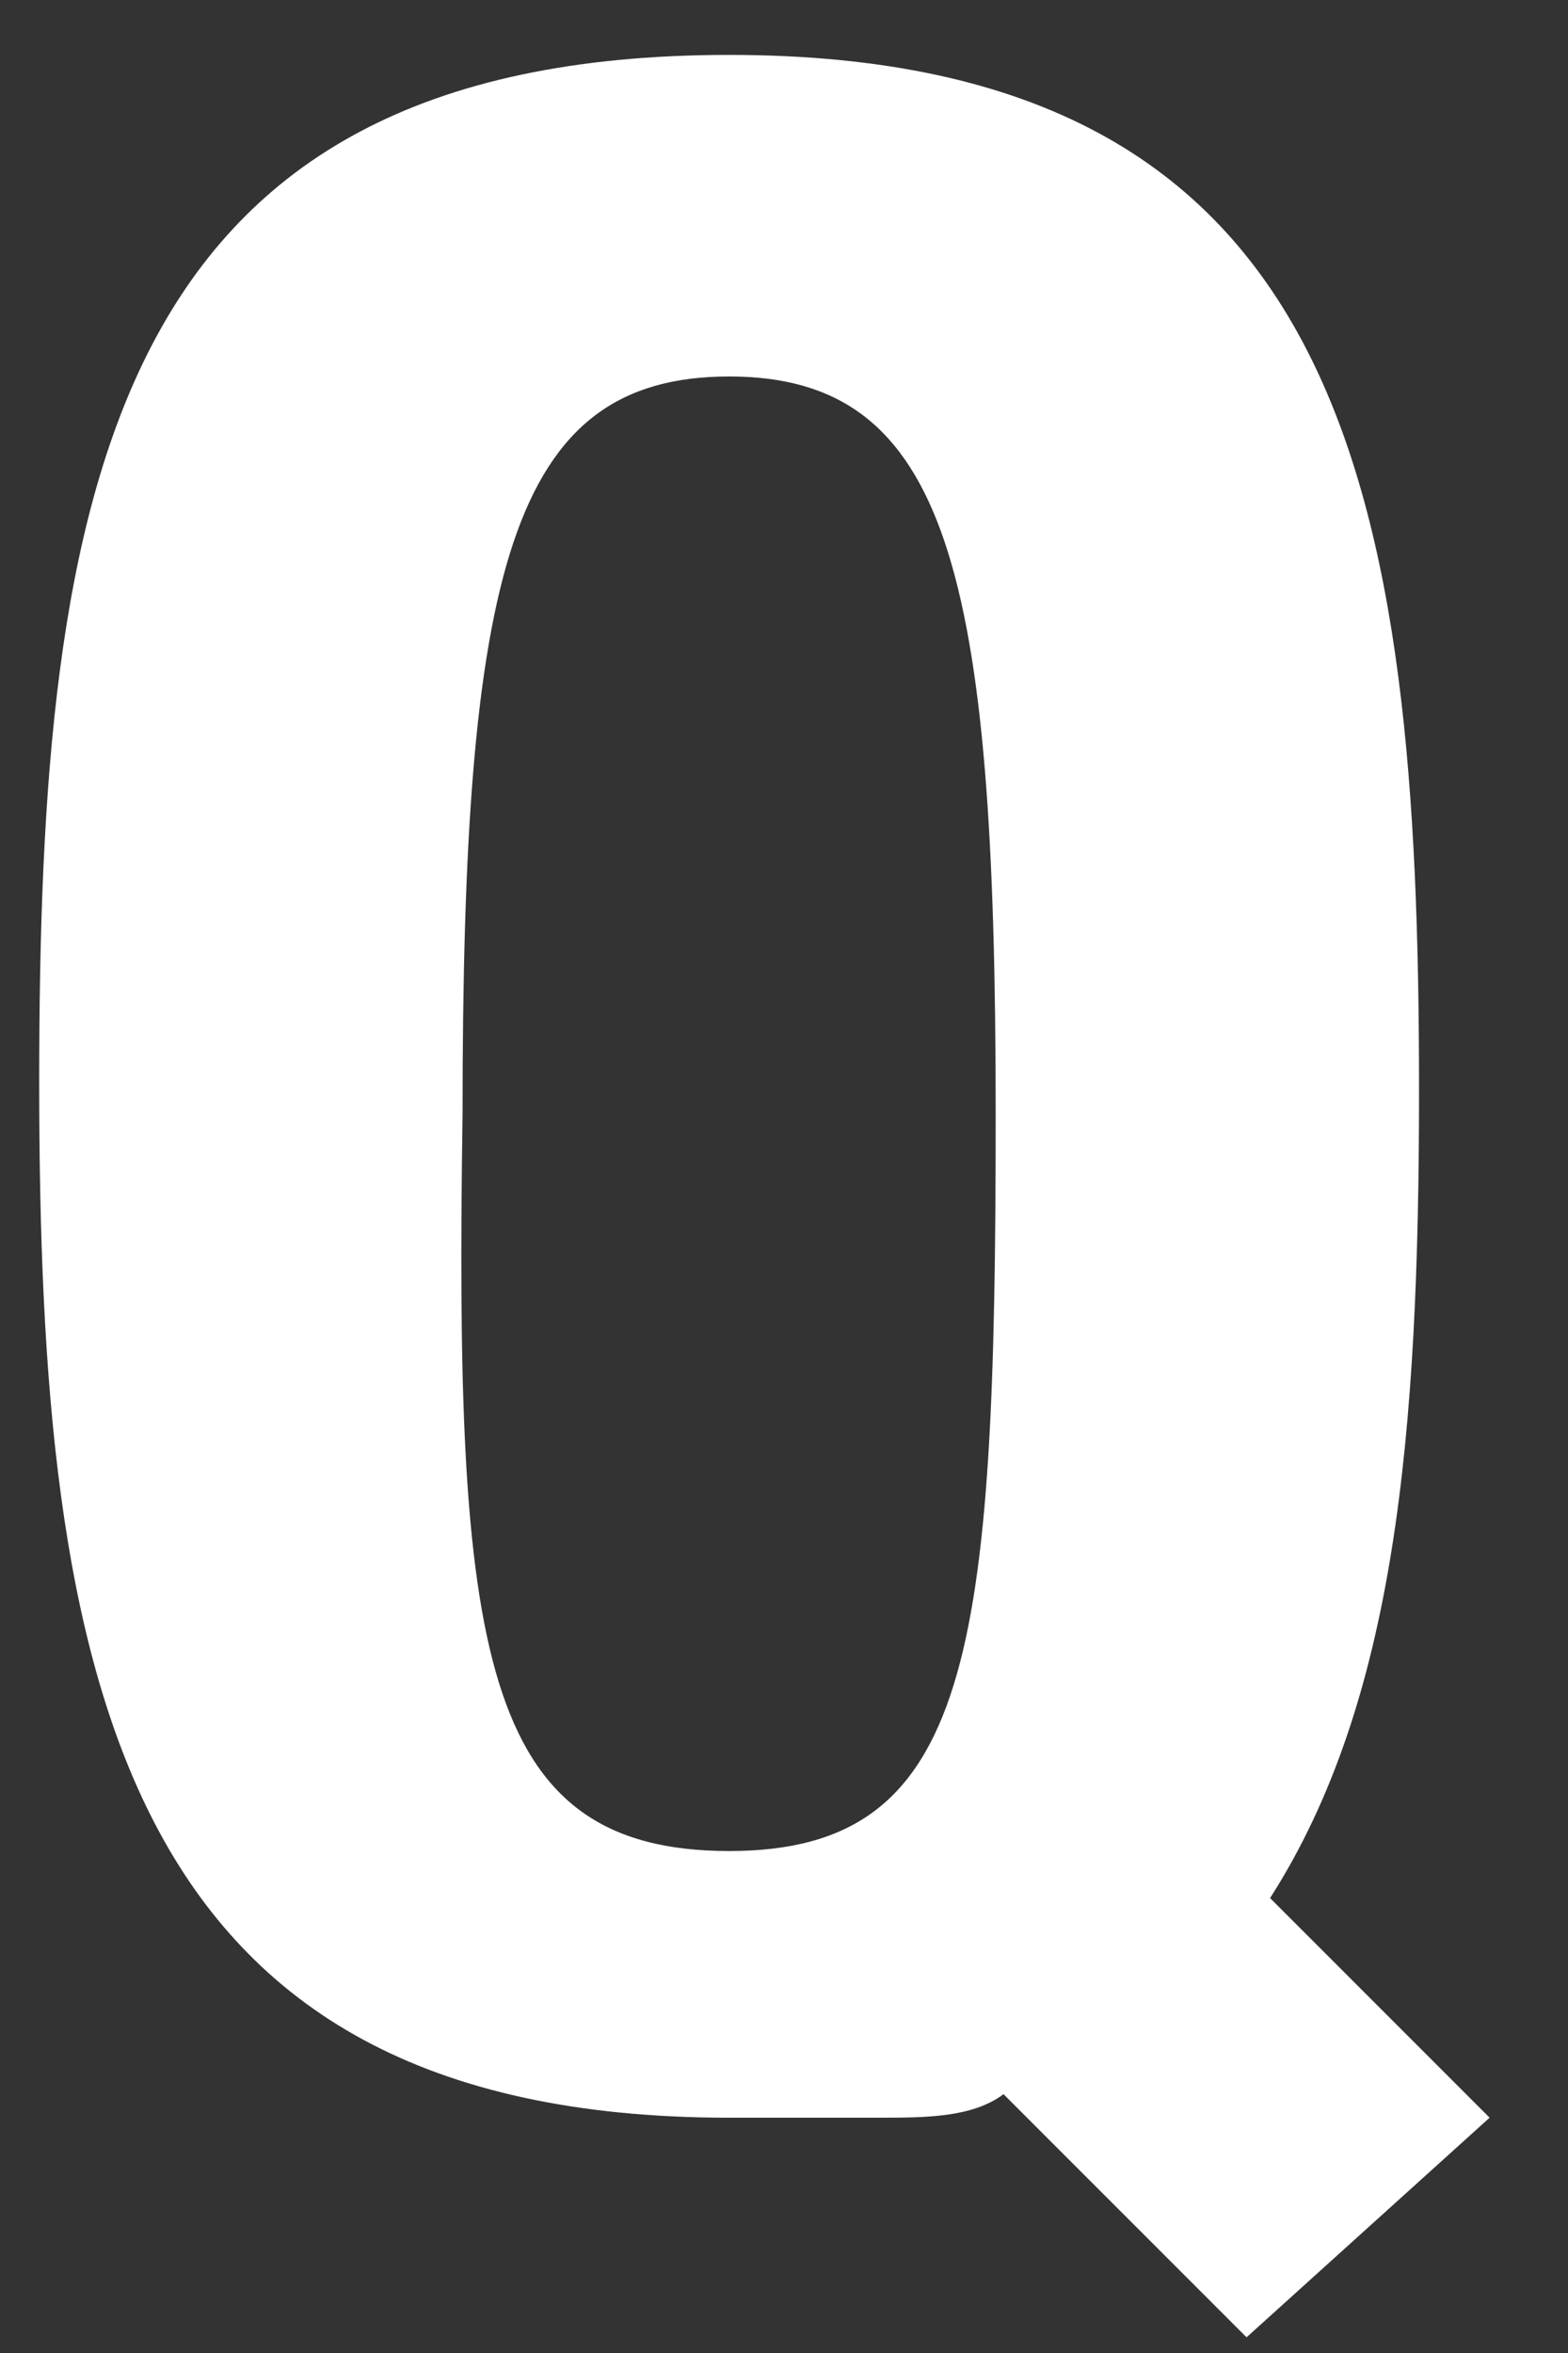 <?xml version="1.0" encoding="utf-8"?>
<!-- Generator: Adobe Illustrator 22.1.0, SVG Export Plug-In . SVG Version: 6.00 Build 0)  -->
<svg version="1.1" id="レイヤー_1" xmlns="http://www.w3.org/2000/svg" xmlns:xlink="http://www.w3.org/1999/xlink" x="0px"
	 y="0px" viewBox="0 0 20 30" style="enable-background:new 0 0 20 30;" xml:space="preserve">
<rect x="0" y="0" width="20" height="30" fill="#333333" stroke="none"/>
<style type="text/css">
	.st0{fill:#FFFFFF;}
</style>
<path class="st0" d="M15.9,29.8l-3.1-3.1C12.4,27,11.8,27,11.2,27s-1.3,0-1.9,0c-7.8,0-8.8-5.6-8.8-13.2S1.4,0.7,9.3,0.7
	s8.8,5.6,8.8,13.2c0,4.4-0.3,7.8-1.9,10.3L19,27L15.9,29.8z M9.3,23.6c3.1,0,3.4-2.5,3.4-9.4s-0.6-9.4-3.4-9.4s-3.4,2.5-3.4,9.4
	C5.8,21,6.1,23.6,9.3,23.6z"/>
</svg>
